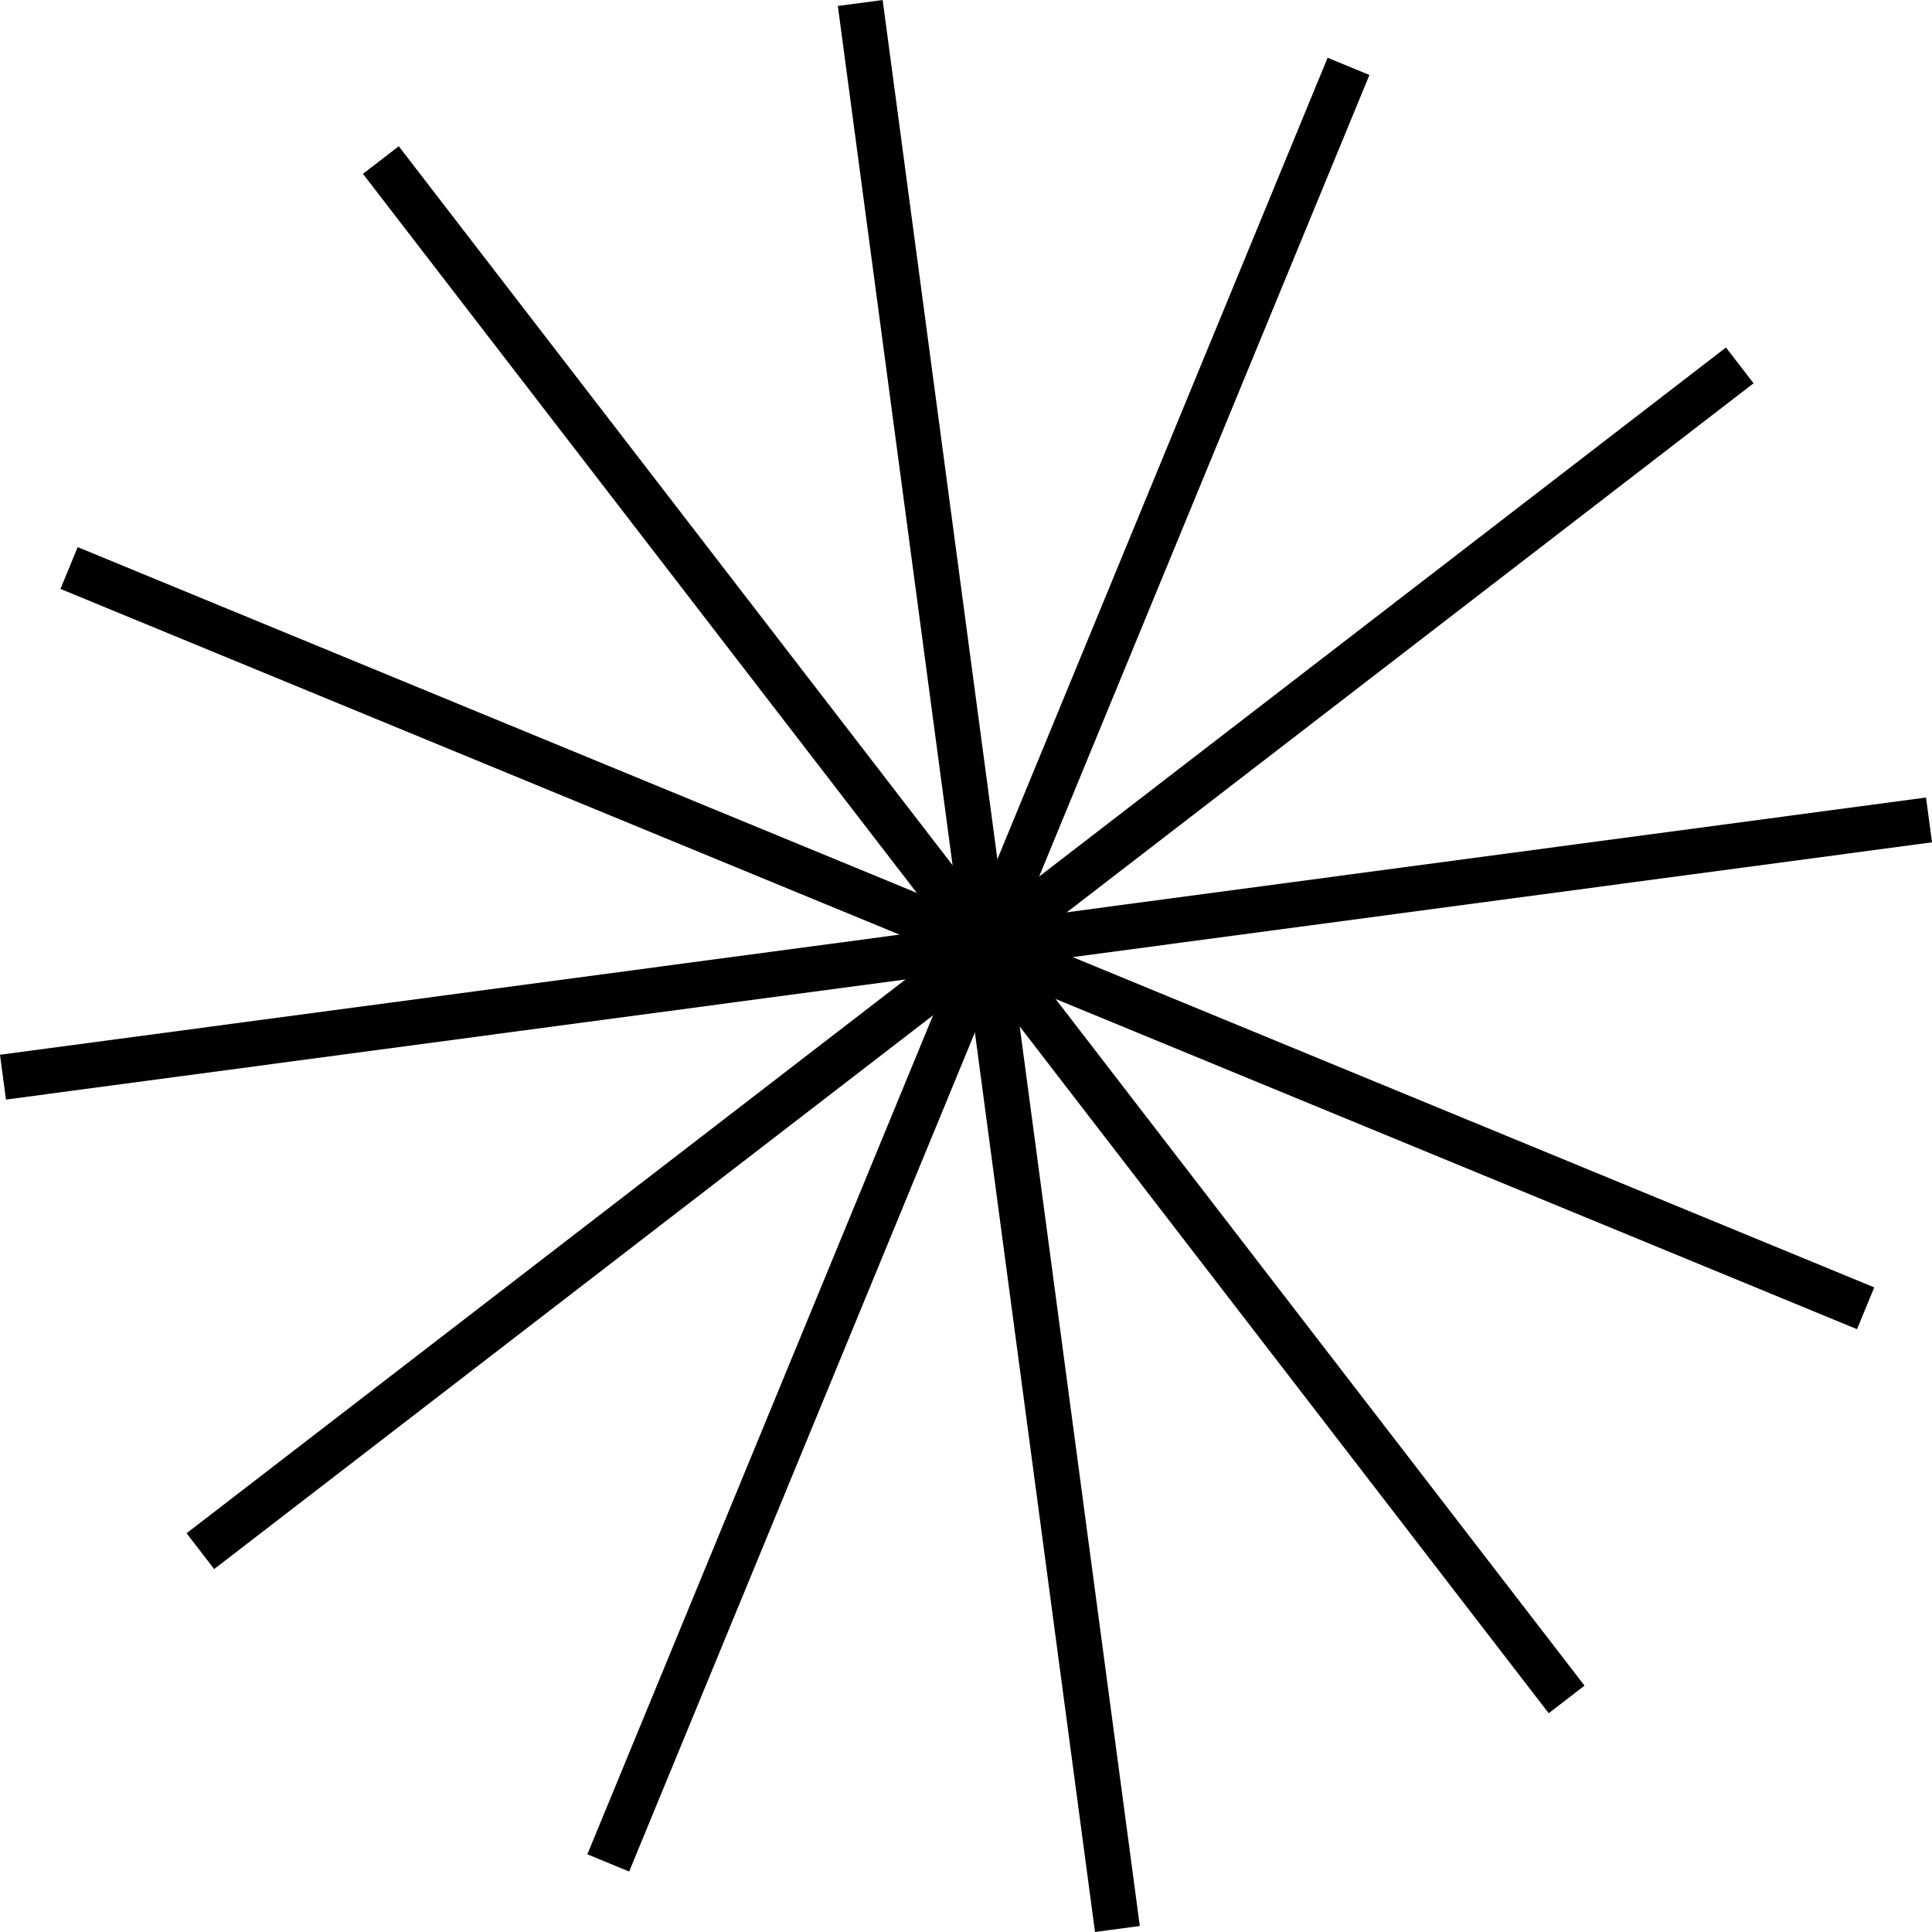 <?xml version="1.0" encoding="UTF-8"?>
<svg id="uuid-8f88aff5-39dd-4f14-b7b9-312f40a41604" data-name="Calque_1" xmlns="http://www.w3.org/2000/svg" viewBox="0 0 213.67 213.67">
  <defs>
    <style>
      .uuid-694bf70d-4491-4d19-a657-fdd5b7e68ed1 {
        fill: none;
        stroke: #000;
        stroke-miterlimit: 10;
        stroke-width: 5px;
      }
    </style>
  </defs>
  <line class="uuid-694bf70d-4491-4d19-a657-fdd5b7e68ed1" x1="42.12" y1="17.7" x2="173.26" y2="187.95"/>
  <line class="uuid-694bf70d-4491-4d19-a657-fdd5b7e68ed1" x1="7.64" y1="62.82" x2="206.33" y2="144.69"/>
  <line class="uuid-694bf70d-4491-4d19-a657-fdd5b7e68ed1" x1=".33" y1="119.13" x2="213.34" y2="90.68"/>
  <line class="uuid-694bf70d-4491-4d19-a657-fdd5b7e68ed1" x1="22.16" y1="171.55" x2="192.41" y2="40.41"/>
  <line class="uuid-694bf70d-4491-4d19-a657-fdd5b7e68ed1" x1="67.27" y1="206.03" x2="149.14" y2="7.34"/>
  <line class="uuid-694bf70d-4491-4d19-a657-fdd5b7e68ed1" x1="123.58" y1="213.34" x2="95.14" y2=".33"/>
</svg>